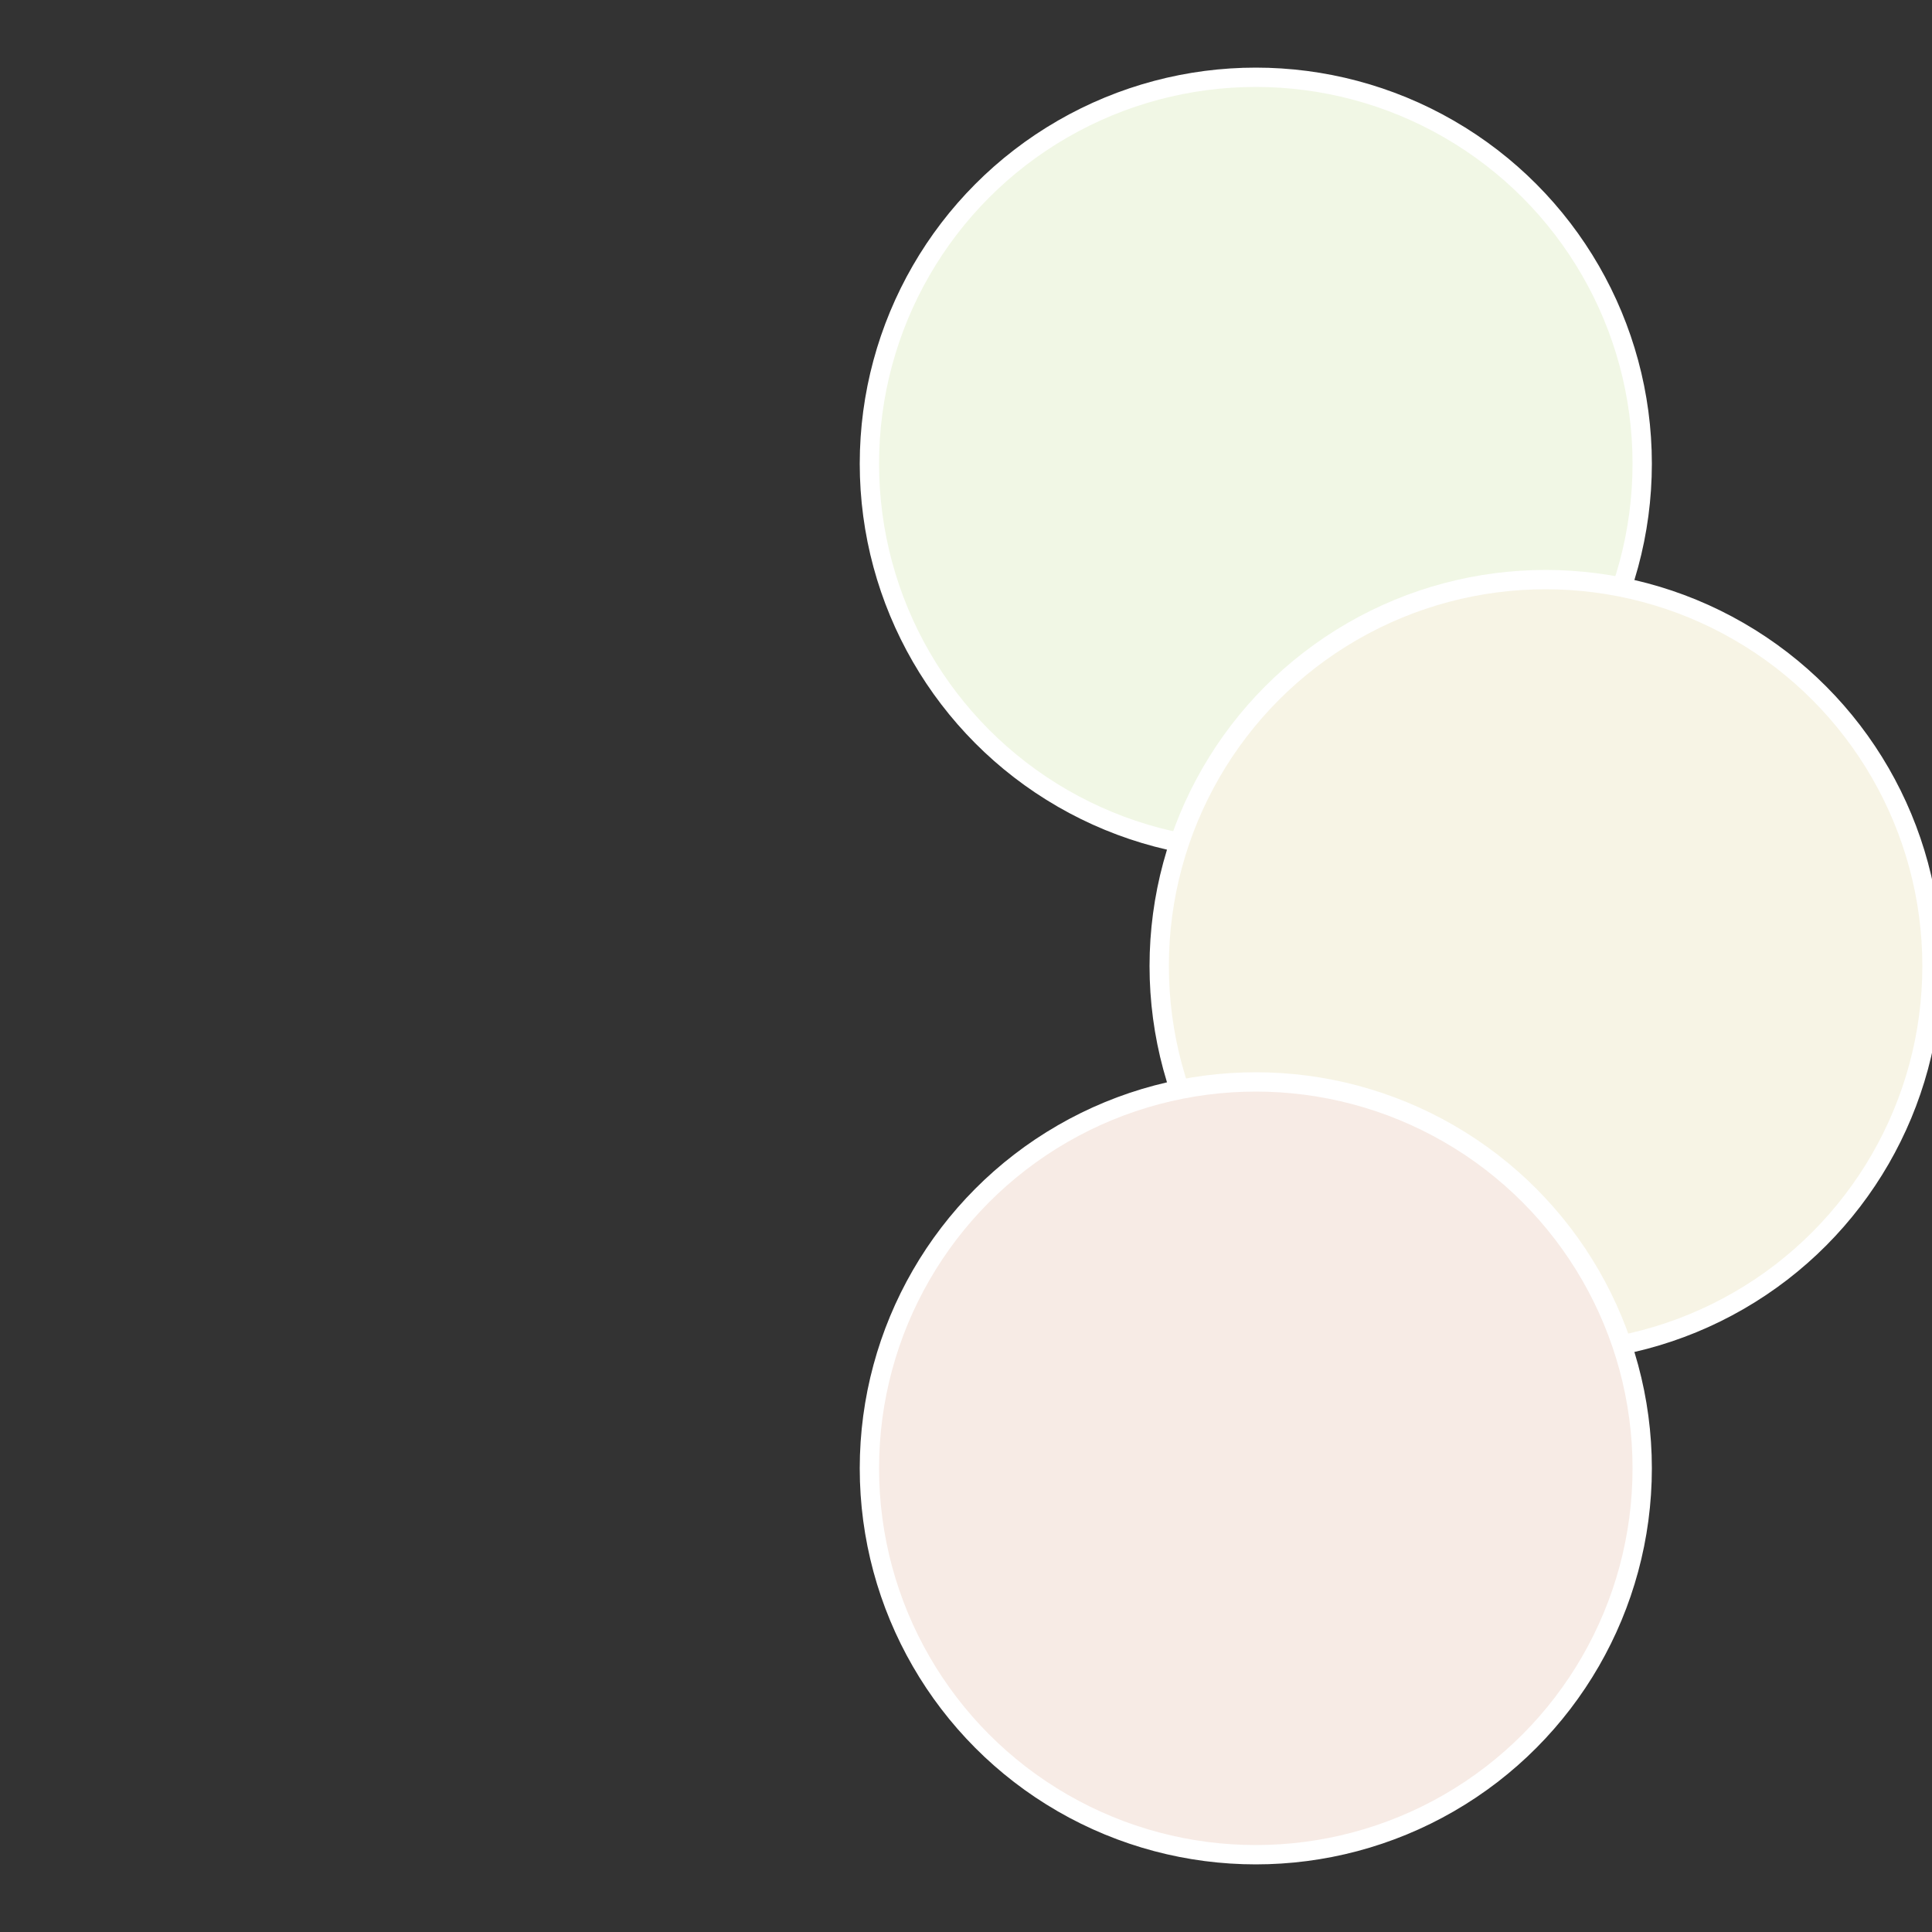 <?xml version="1.0" standalone="no"?>
<svg width="500" height="500" viewBox="-1 -1 2 2" xmlns="http://www.w3.org/2000/svg">
 
                <rect x="-1" y="-1" width="2" height="2" fill="#333333" stroke="none"/>
 
                <circle cx="0.3" cy="-0.52" r="0.4" fill="#f1f7e5" stroke="#fff" stroke-width="1%" />
             
                <circle cx="0.6" cy="0" r="0.4" fill="#f7f4e5" stroke="#fff" stroke-width="1%" />
             
                <circle cx="0.3" cy="0.52" r="0.4" fill="#f7ebe5" stroke="#fff" stroke-width="1%" />
            </svg>
